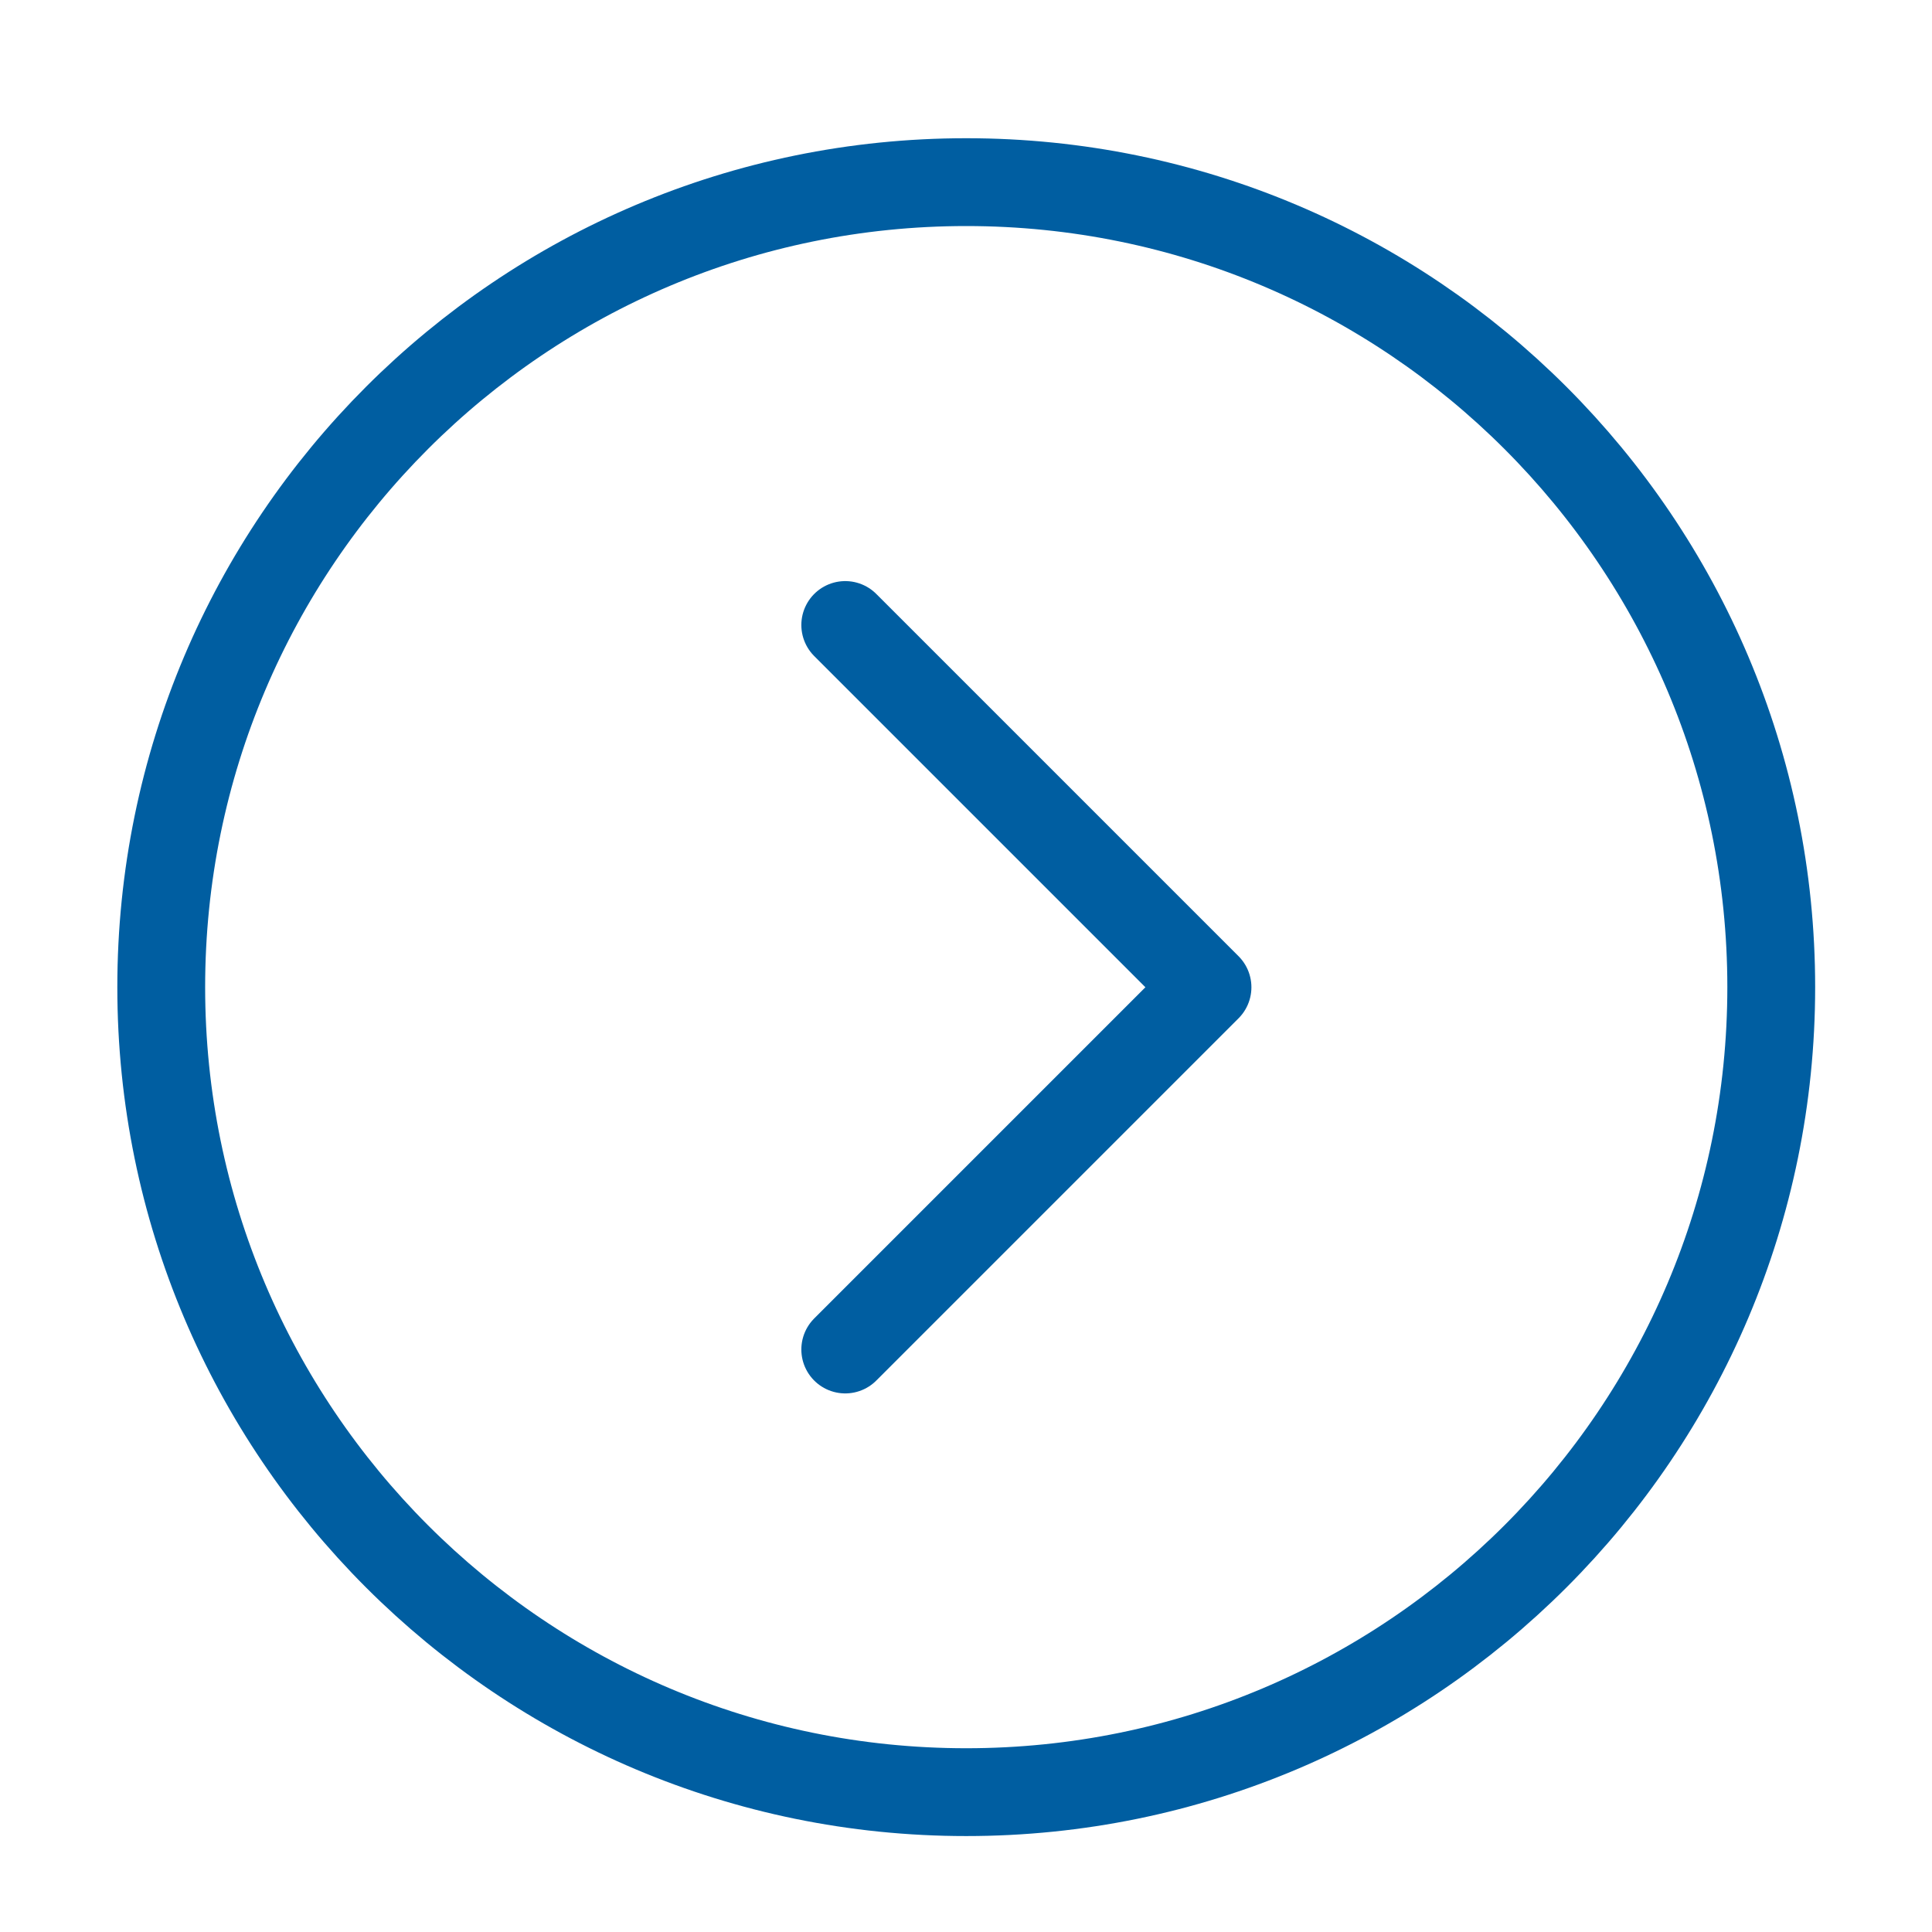 <svg width="44" height="44" viewBox="0 0 44 44" fill="none" xmlns="http://www.w3.org/2000/svg">
<path d="M22.005 40.815C32.131 40.815 40.339 32.607 40.339 22.482C40.339 12.356 32.131 4.148 22.005 4.148C11.88 4.148 3.672 12.356 3.672 22.482C3.672 32.607 11.88 40.815 22.005 40.815Z" stroke="#005EA1" stroke-width="2" stroke-linejoin="round"/>
<path d="M19.25 30.734L27.5 22.484L19.25 14.234" stroke="#005EA1" stroke-width="2" stroke-linecap="round" stroke-linejoin="round"/>
</svg>
